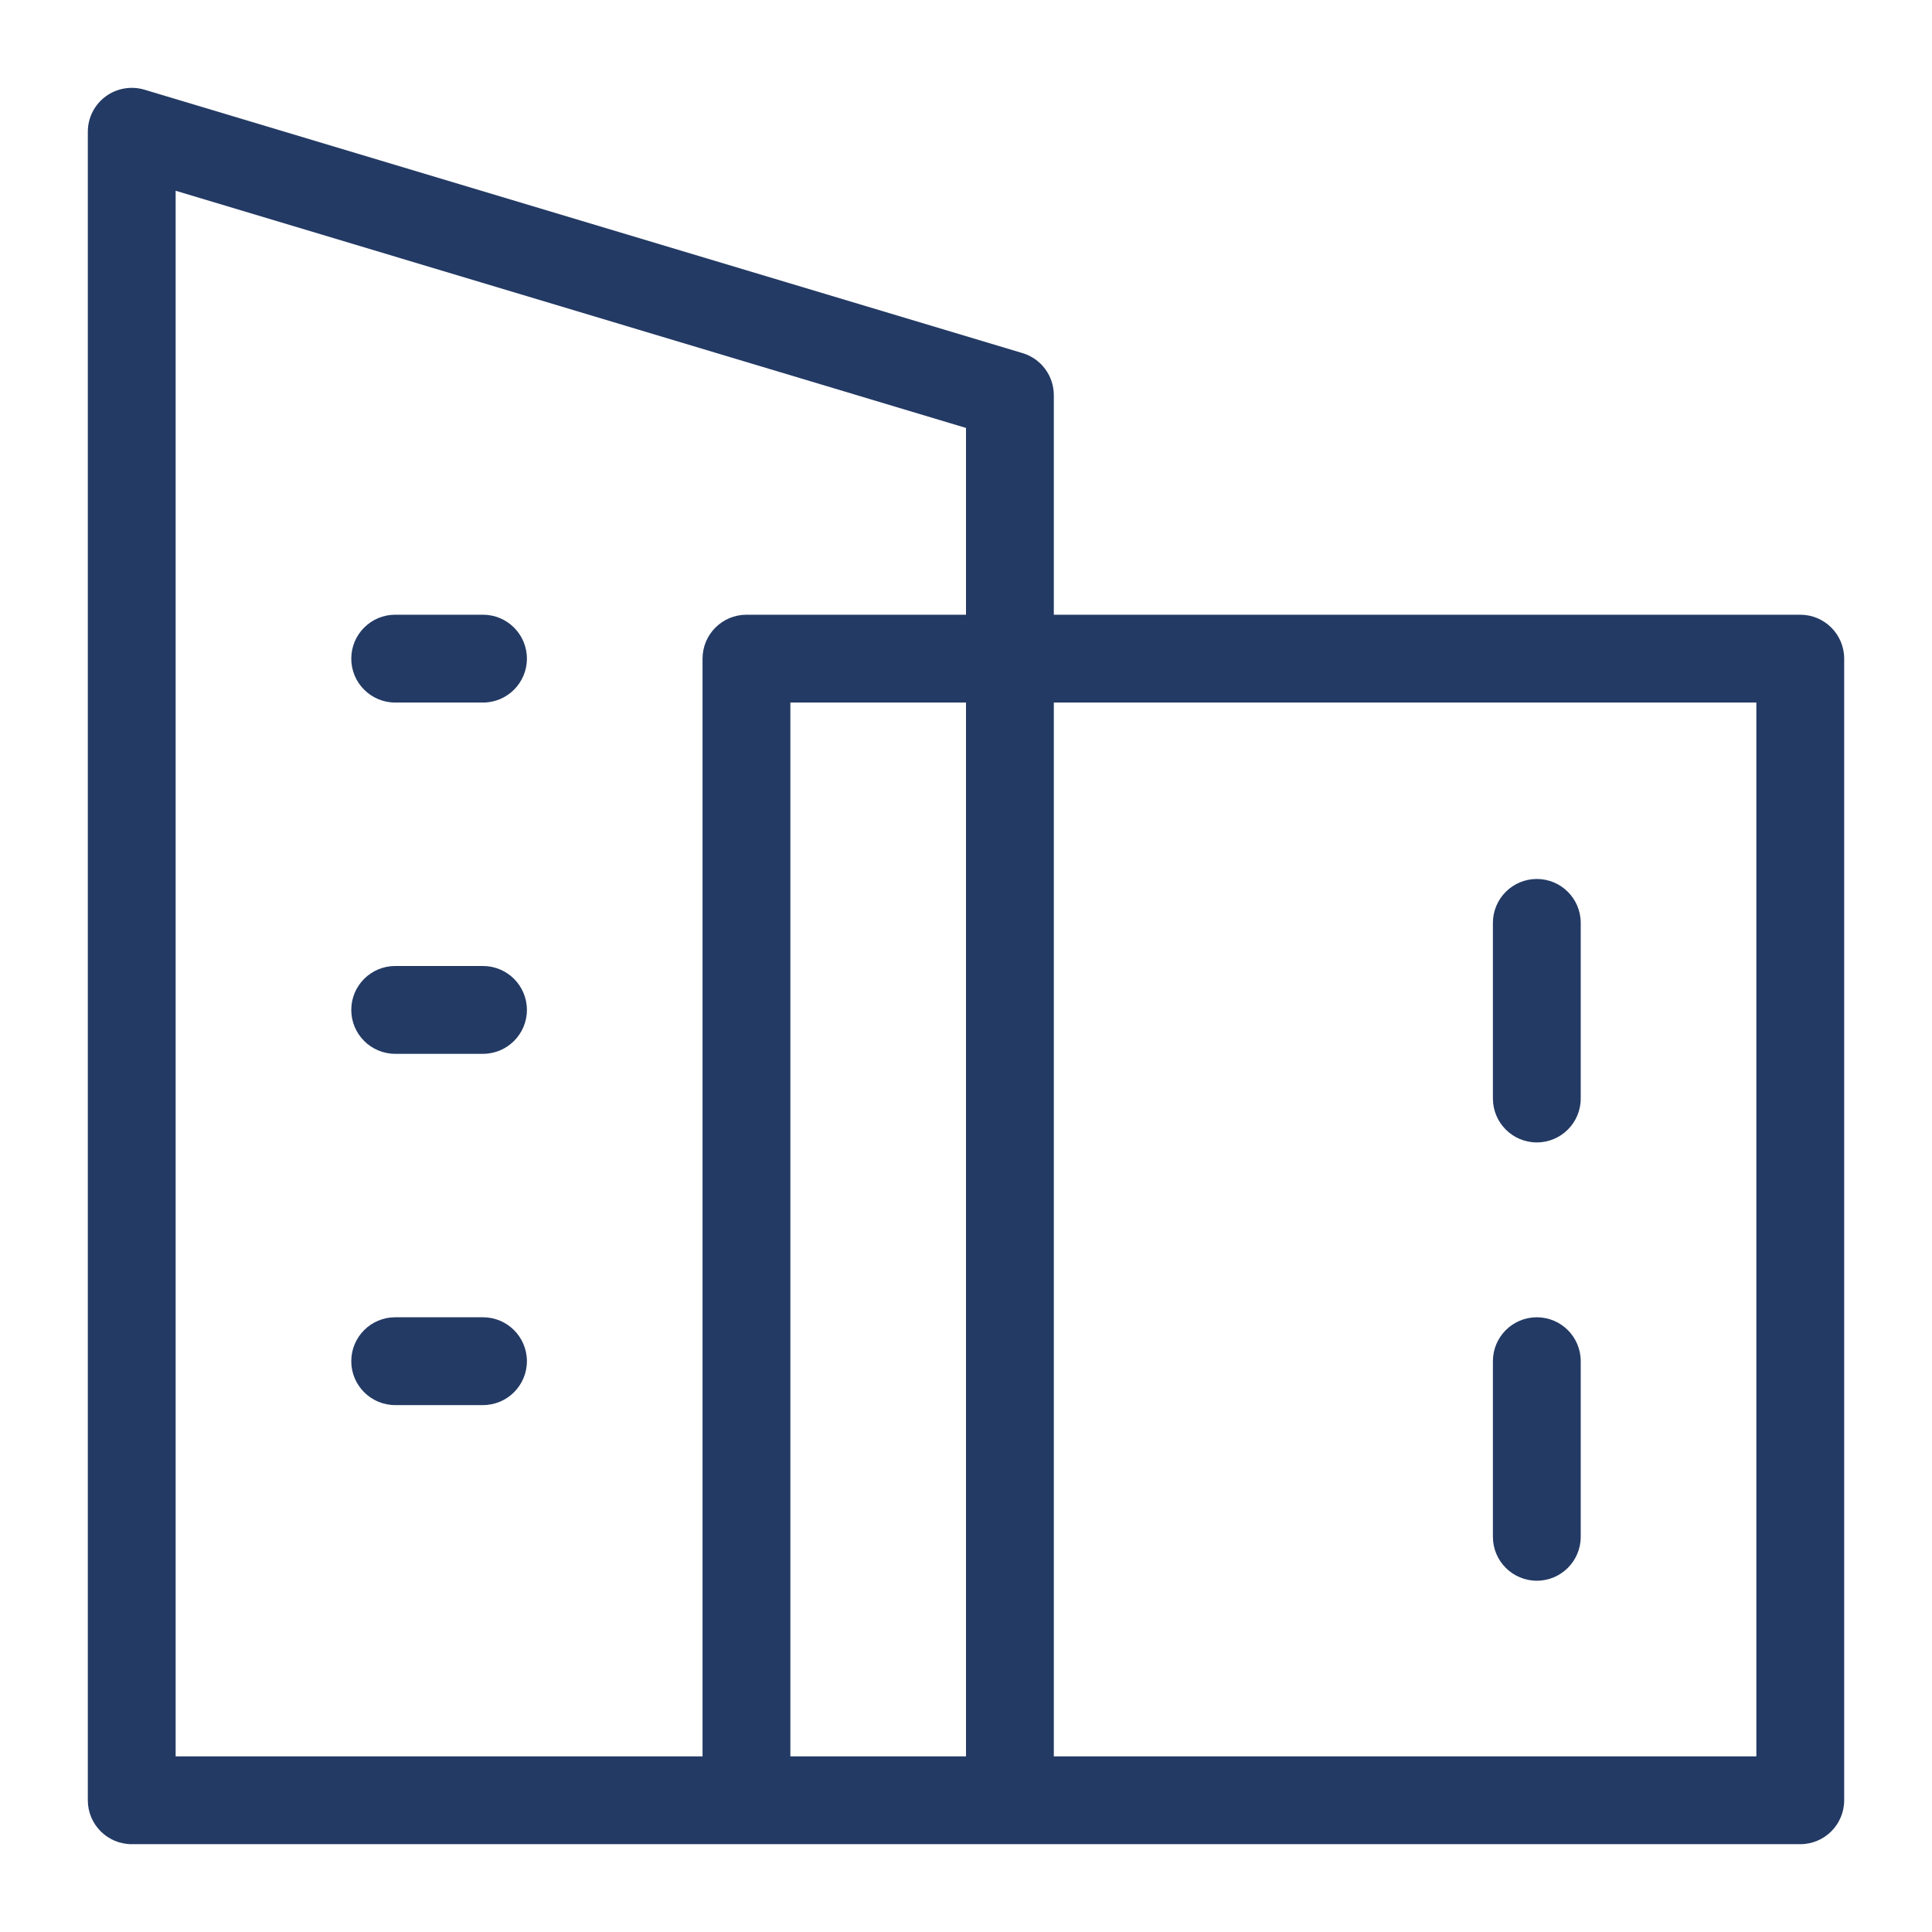 <svg version="1.1" width="22" height="22" viewBox="0 0 22 22" xmlns="http://www.w3.org/2000/svg" xmlns:xlink="http://www.w3.org/1999/xlink" id="Warstwa_1" overflow="hidden"><g><path d=" M 20.5 7 L 12 7 L 12 4.5 C 12 4.279 11.855 4.084 11.644 4.021 L 1.644 1.021 C 1.494 0.977 1.33 1.004 1.202 1.099 C 1.075 1.193 1 1.342 1 1.5 L 1 20.5 C 1 20.776 1.224 21 1.5 21 L 8.5 21 L 11.5 21 L 20.5 21 C 20.776 21 21 20.776 21 20.5 L 21 7.5 C 21 7.224 20.776 7 20.5 7 Z M 2 2.172 L 11 4.873 L 11 7 L 8.5 7 C 8.224 7 8 7.224 8 7.5 L 8 20 L 2 20 L 2 2.172 Z M 9 20 L 9 8 L 11 8 L 11 20 L 9 20 Z M 20 20 L 12 20 L 12 8 L 20 8 L 20 20 Z" stroke="none" stroke-width="1" stroke-dasharray="" stroke-dashoffset="1" fill="#233A64" fill-opacity="1"/><path d=" M 17.5 13.009 C 17.776 13.009 18 12.785 18 12.509 L 18 10.509 C 18 10.233 17.776 10.009 17.5 10.009 C 17.224 10.009 17 10.233 17 10.509 L 17 12.509 C 17 12.785 17.224 13.009 17.5 13.009 Z" stroke="none" stroke-width="1" stroke-dasharray="" stroke-dashoffset="1" fill="#233A64" fill-opacity="1"/><path d=" M 17.5 18 C 17.776 18 18 17.776 18 17.5 L 18 15.5 C 18 15.224 17.776 15 17.5 15 C 17.224 15 17 15.224 17 15.5 L 17 17.5 C 17 17.776 17.224 18 17.5 18 Z" stroke="none" stroke-width="1" stroke-dasharray="" stroke-dashoffset="1" fill="#233A64" fill-opacity="1"/><path d=" M 4.5 8 L 5.5 8 C 5.776 8 6 7.776 6 7.5 C 6 7.224 5.776 7 5.5 7 L 4.5 7 C 4.224 7 4 7.224 4 7.5 C 4 7.776 4.224 8 4.5 8 Z" stroke="none" stroke-width="1" stroke-dasharray="" stroke-dashoffset="1" fill="#233A64" fill-opacity="1"/><path d=" M 5.5 11 L 4.5 11 C 4.224 11 4 11.224 4 11.5 C 4 11.776 4.224 12 4.5 12 L 5.5 12 C 5.776 12 6 11.776 6 11.5 C 6 11.224 5.776 11 5.5 11 Z" stroke="none" stroke-width="1" stroke-dasharray="" stroke-dashoffset="1" fill="#233A64" fill-opacity="1"/><path d=" M 5.5 15 L 4.5 15 C 4.224 15 4 15.224 4 15.5 C 4 15.776 4.224 16 4.5 16 L 5.5 16 C 5.776 16 6 15.776 6 15.5 C 6 15.224 5.776 15 5.5 15 Z" stroke="none" stroke-width="1" stroke-dasharray="" stroke-dashoffset="1" fill="#233A64" fill-opacity="1"/></g></svg>